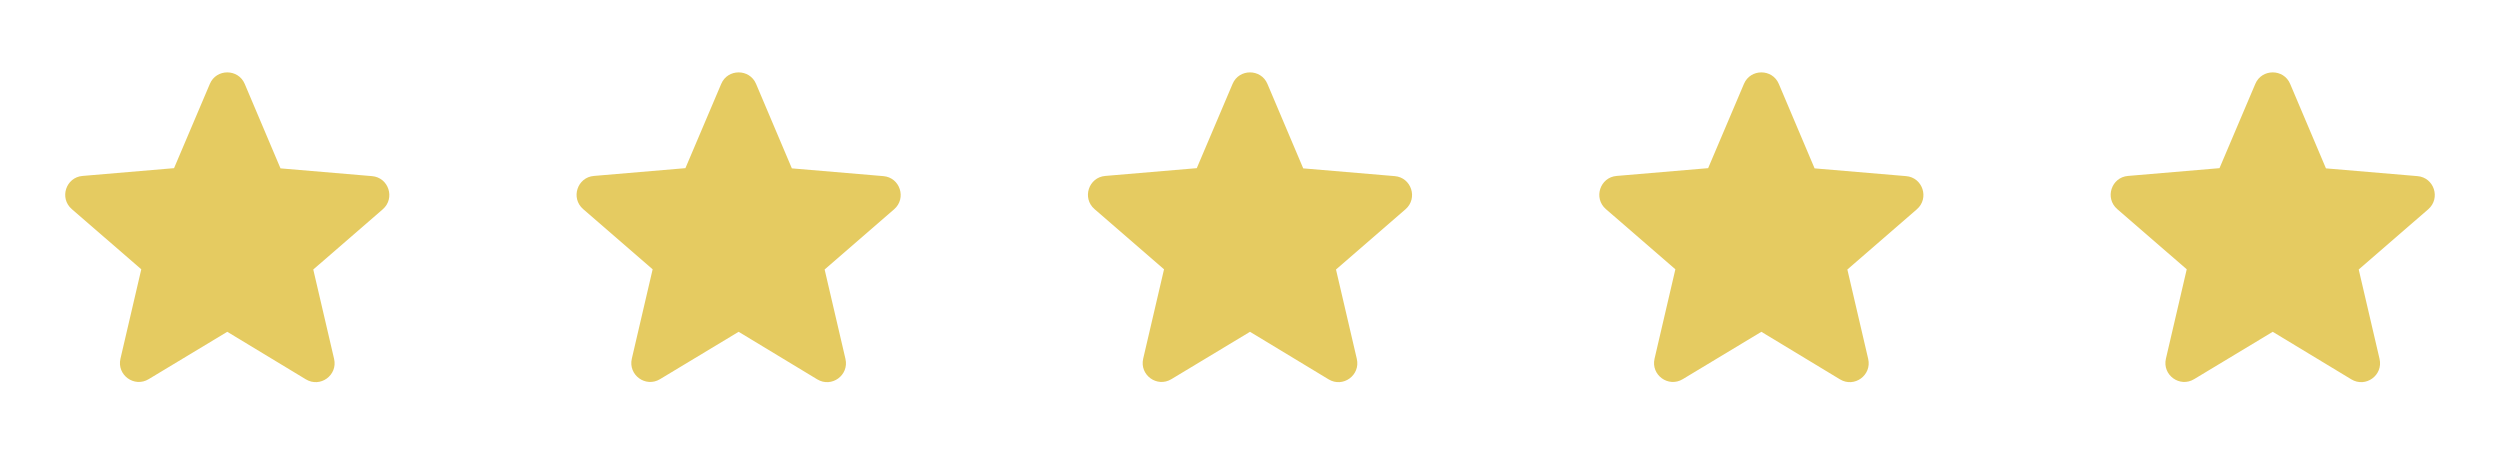 <svg xmlns="http://www.w3.org/2000/svg" width="121" height="22" viewBox="0 0 121 22" fill="none"><path d="M11 16.059L14.804 18.36C15.501 18.782 16.354 18.159 16.17 17.37L15.162 13.044L18.526 10.129C19.14 9.597 18.81 8.589 18.003 8.524L13.576 8.149L11.844 4.06C11.532 3.318 10.469 3.318 10.157 4.06L8.424 8.139L3.997 8.515C3.19 8.579 2.86 9.588 3.474 10.12L6.838 13.034L5.83 17.361C5.647 18.149 6.499 18.773 7.196 18.351L11 16.059Z" fill="#E5CB61"></path><path d="M35.75 16.059L39.554 18.36C40.251 18.782 41.103 18.159 40.92 17.37L39.912 13.044L43.276 10.129C43.89 9.597 43.56 8.589 42.754 8.524L38.326 8.149L36.593 4.06C36.282 3.318 35.218 3.318 34.907 4.06L33.174 8.139L28.747 8.515C27.94 8.579 27.61 9.588 28.224 10.12L31.588 13.034L30.58 17.361C30.397 18.149 31.249 18.773 31.946 18.351L35.75 16.059Z" fill="#E5CB61"></path><path d="M60.5 16.059L64.304 18.36C65.001 18.782 65.853 18.159 65.67 17.37L64.662 13.044L68.026 10.129C68.64 9.597 68.31 8.589 67.504 8.524L63.076 8.149L61.343 4.06C61.032 3.318 59.968 3.318 59.657 4.06L57.924 8.139L53.497 8.515C52.69 8.579 52.36 9.588 52.974 10.12L56.339 13.034L55.33 17.361C55.147 18.149 55.999 18.773 56.696 18.351L60.5 16.059Z" fill="#E5CB61"></path><path d="M85.25 16.059L89.054 18.36C89.751 18.782 90.603 18.159 90.42 17.37L89.412 13.044L92.776 10.129C93.39 9.597 93.06 8.589 92.254 8.524L87.826 8.149L86.094 4.06C85.782 3.318 84.719 3.318 84.407 4.06L82.674 8.139L78.247 8.515C77.44 8.579 77.11 9.588 77.724 10.12L81.088 13.034L80.08 17.361C79.897 18.149 80.749 18.773 81.446 18.351L85.25 16.059Z" fill="#E5CB61"></path><path d="M110 16.059L113.804 18.36C114.501 18.782 115.353 18.159 115.17 17.37L114.162 13.044L117.526 10.129C118.14 9.597 117.81 8.589 117.003 8.524L112.576 8.149L110.843 4.06C110.532 3.318 109.468 3.318 109.157 4.06L107.424 8.139L102.997 8.515C102.19 8.579 101.86 9.588 102.474 10.12L105.838 13.034L104.83 17.361C104.647 18.149 105.499 18.773 106.196 18.351L110 16.059Z" fill="#E5CB61"></path></svg>